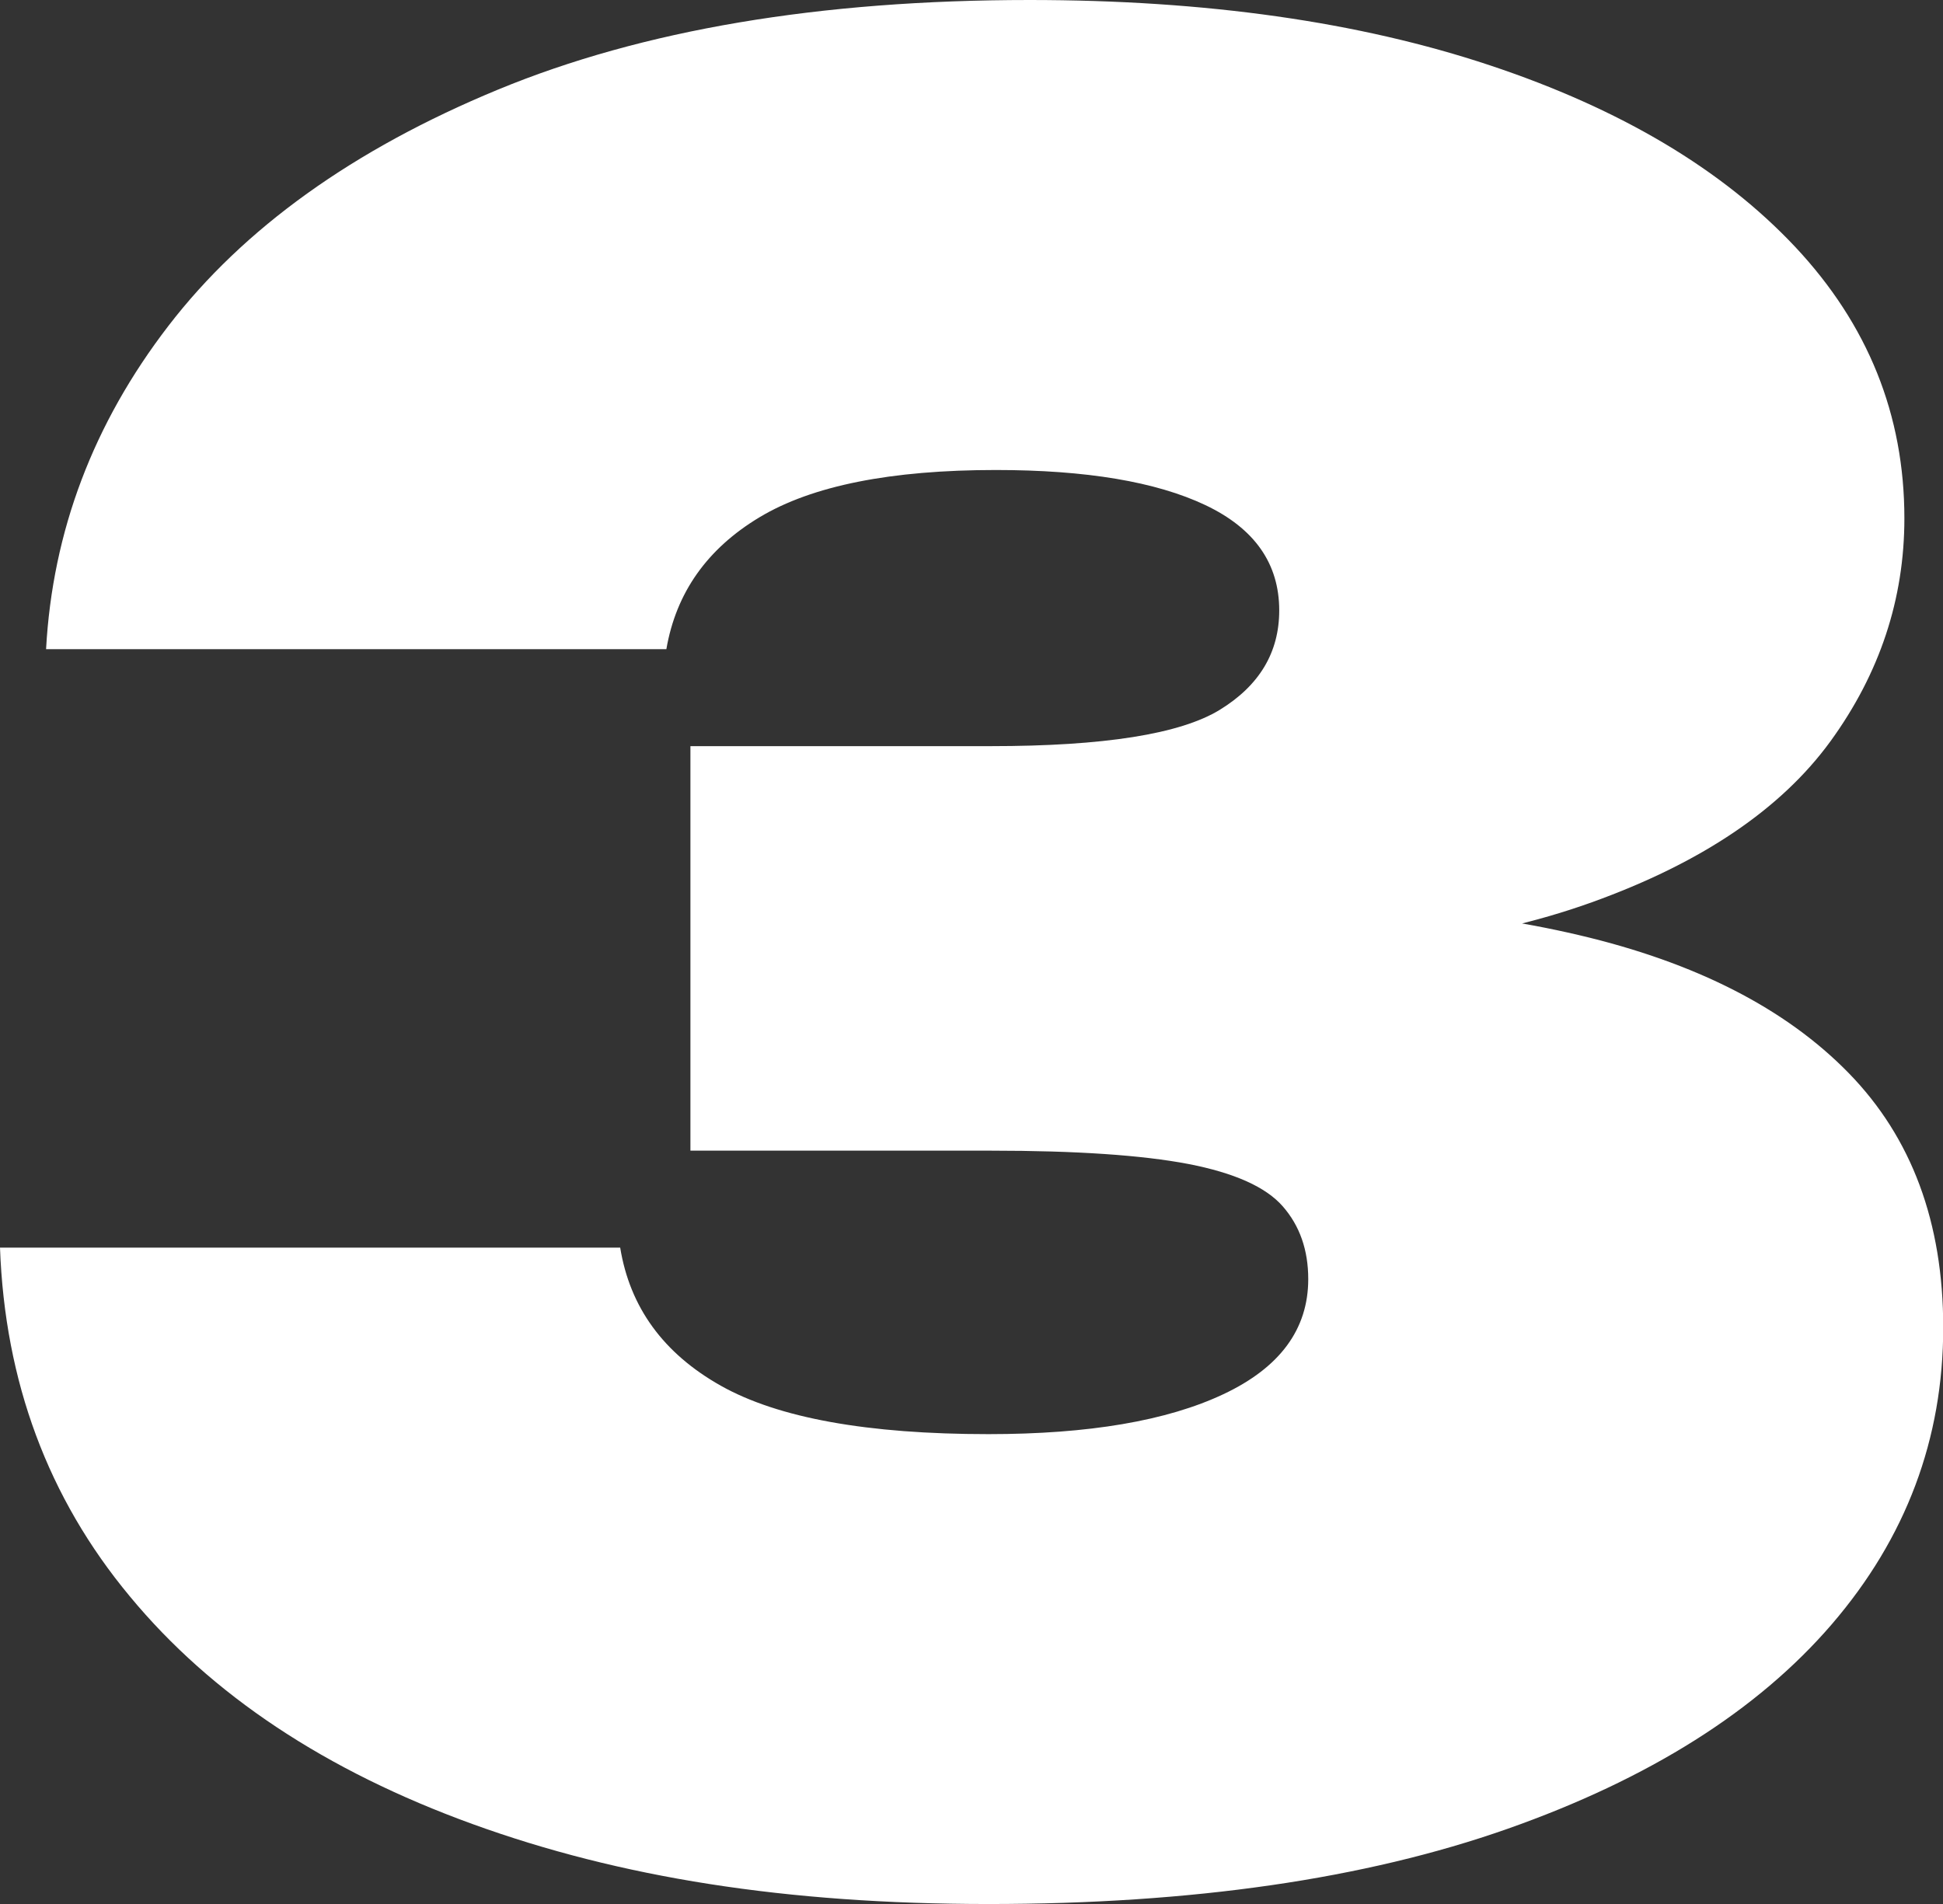 <?xml version="1.0" encoding="UTF-8"?> <svg xmlns="http://www.w3.org/2000/svg" id="_Слой_2" data-name="Слой 2" viewBox="0 0 172.09 168.66"><rect x="0" y="0" width="172.09" height="168.66" fill="#333333" stroke="none"/> <defs> <style> .cls-1 { fill: #fff; stroke-width: 0px; } </style> </defs> <g id="_Слой_1-2" data-name="Слой 1"> <path class="cls-1" d="m4.08,57.51c.57-10.44,4.18-19.99,10.84-28.65,6.65-8.65,16.38-15.63,29.18-20.92C56.9,2.65,72.6,0,91.2,0c15.59,0,29.18,1.93,40.77,5.79,11.59,3.86,20.6,9.23,27.04,16.09,6.44,6.87,9.66,14.88,9.66,24.03,0,7.15-2.18,13.73-6.54,19.74-4.37,6.01-11.41,10.77-21.14,14.27-9.73,3.51-22.6,5.19-38.62,5.04v-4.72c14.59-.71,27.07.14,37.44,2.58,10.37,2.43,18.35,6.51,23.93,12.23,5.58,5.72,8.37,13.23,8.37,22.53,0,9.87-3.29,18.64-9.87,26.29-6.58,7.65-16.17,13.7-28.75,18.13-12.59,4.43-27.9,6.65-45.92,6.65s-32.69-2.36-45.71-7.08c-13.02-4.72-23.14-11.44-30.36-20.17C4.25,132.68.43,122.38,0,110.51h54.93c.86,5.29,3.83,9.37,8.91,12.23,5.08,2.86,12.98,4.29,23.71,4.29,8.87,0,15.81-1.18,20.81-3.54,5.01-2.36,7.51-5.76,7.51-10.19,0-2.58-.75-4.72-2.25-6.44-1.5-1.72-4.29-2.97-8.37-3.76-4.08-.78-9.91-1.18-17.49-1.18h-26.61v-35.83h26.61c10.01,0,16.77-1.07,20.28-3.22,3.5-2.15,5.26-5.08,5.26-8.8,0-4.15-2.18-7.26-6.54-9.33-4.37-2.07-10.55-3.11-18.56-3.11-9.3,0-16.27,1.39-20.92,4.18-4.65,2.79-7.4,6.69-8.26,11.69H4.08Z"></path> </g> </svg> 